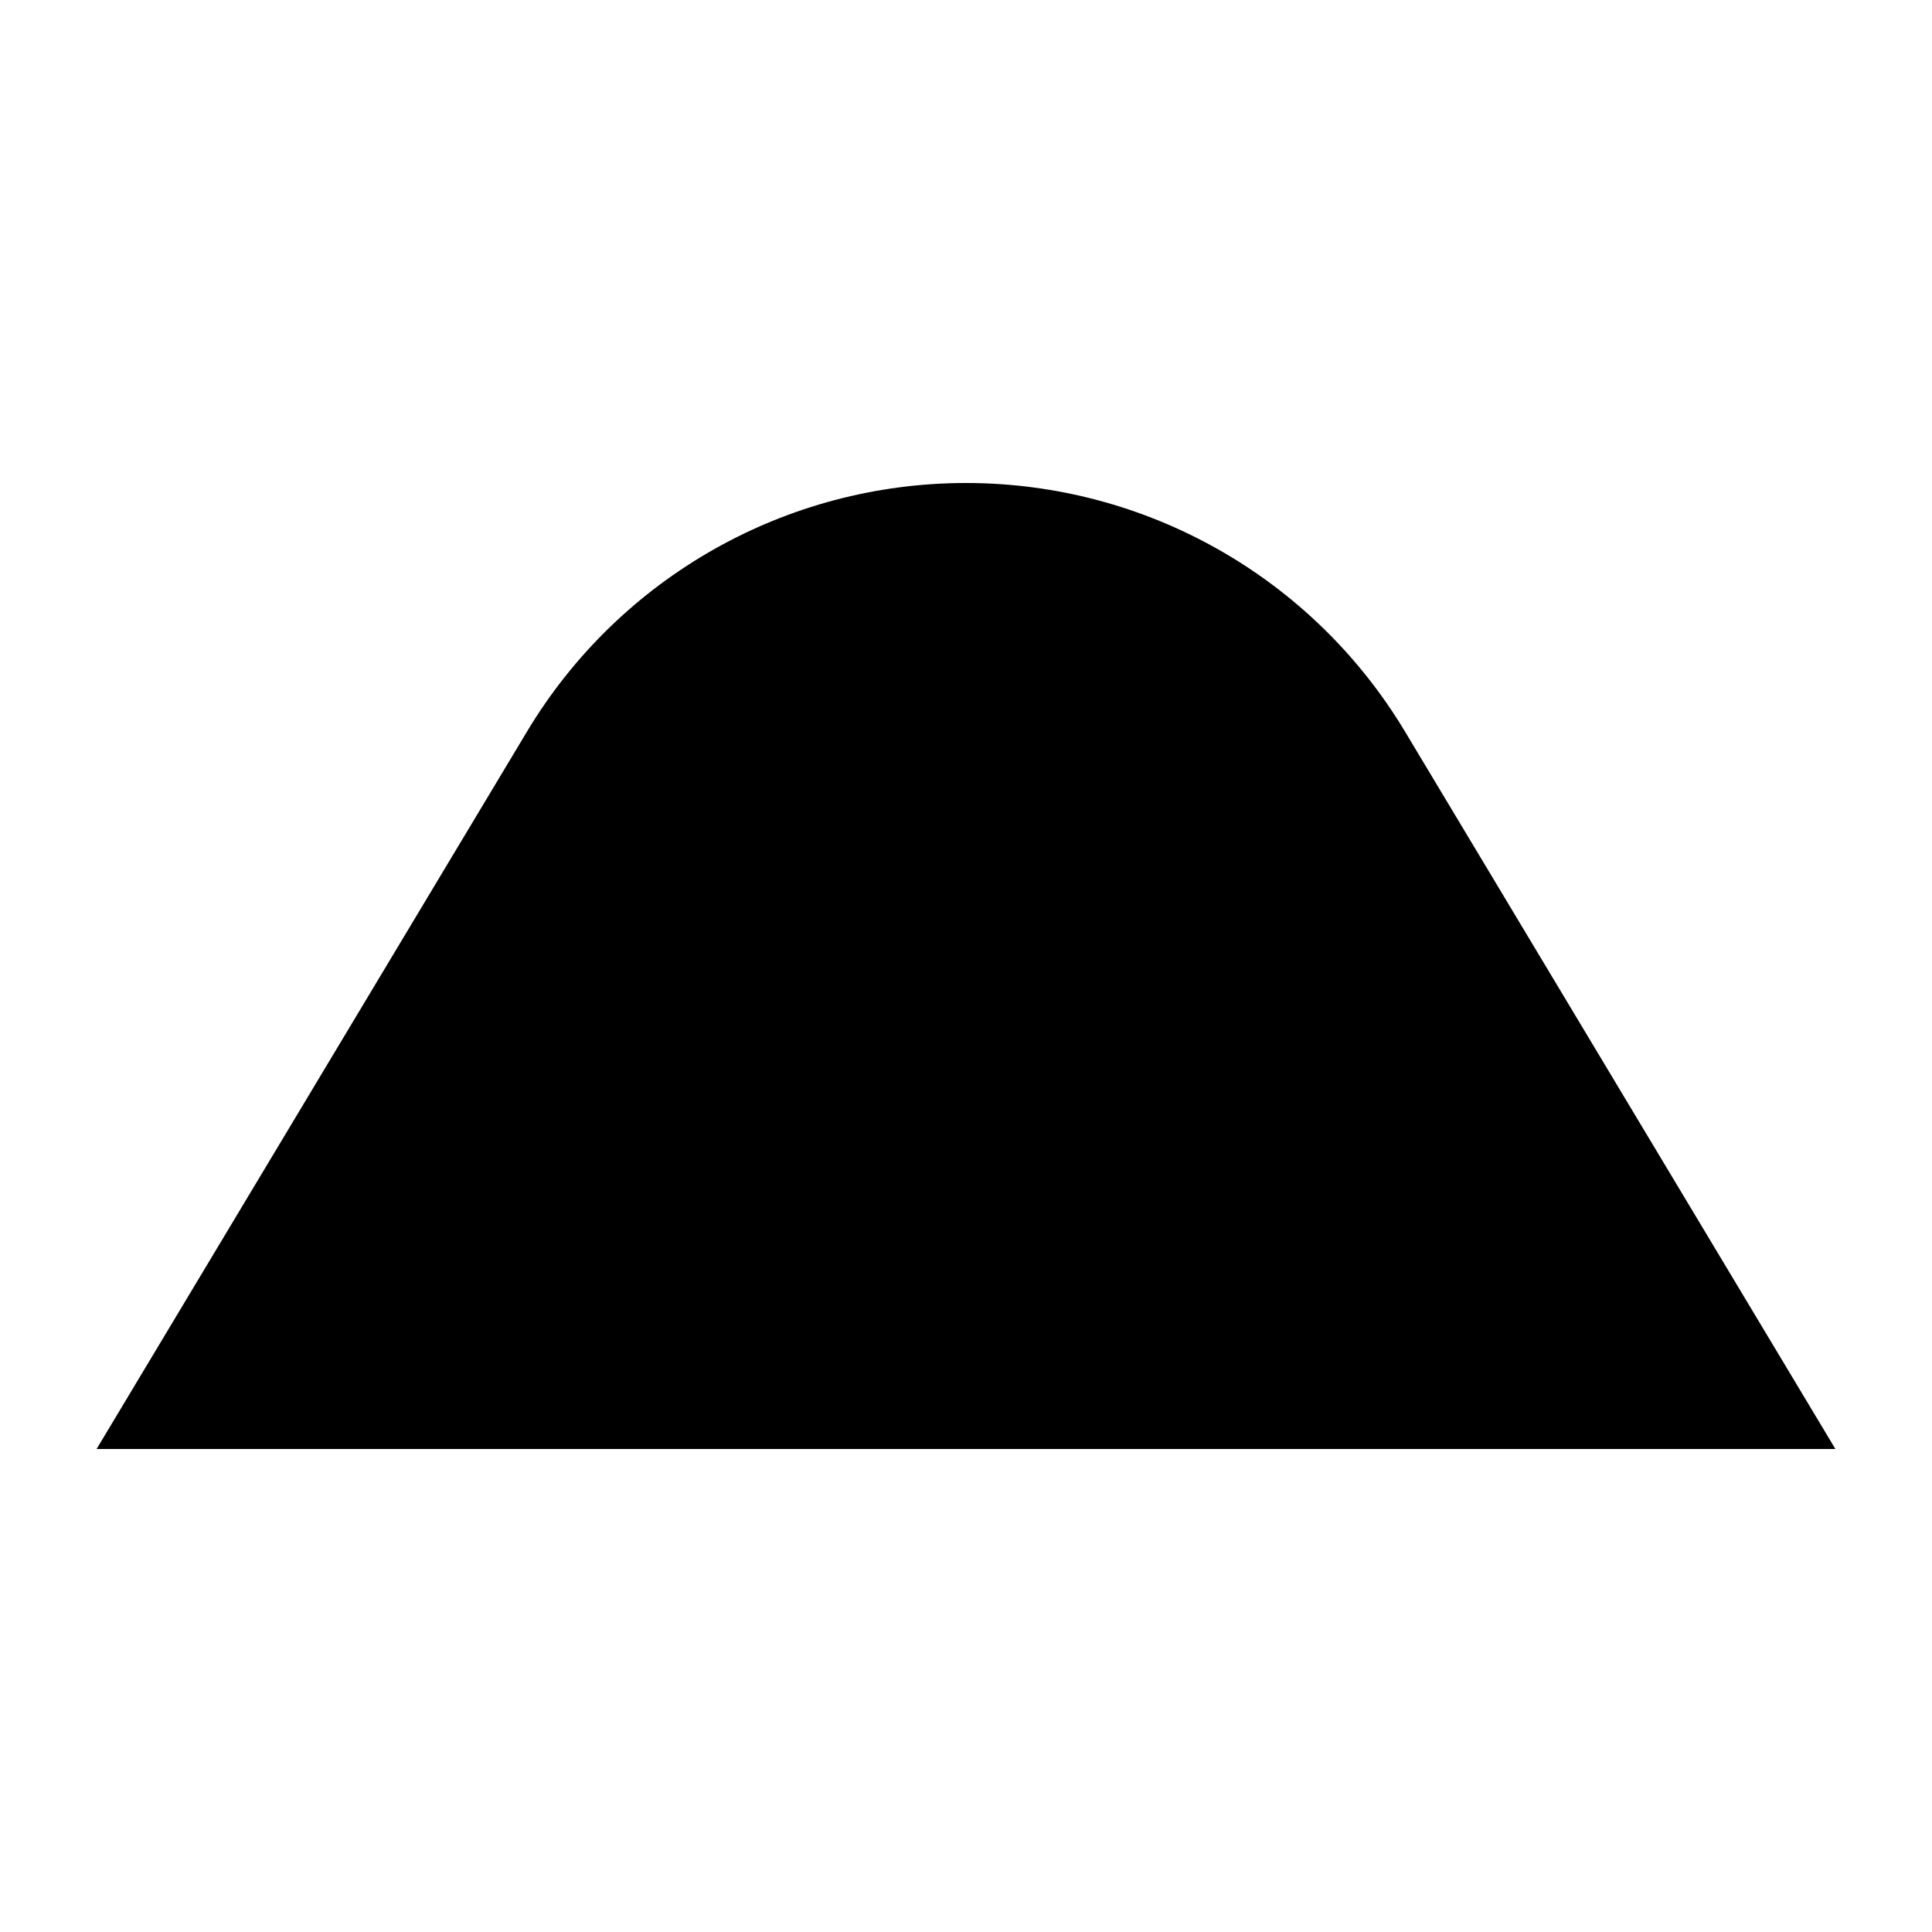 <svg xmlns="http://www.w3.org/2000/svg" viewBox="0 0 640 640"><!--! Font Awesome Pro 7.1.0 by @fontawesome - https://fontawesome.com License - https://fontawesome.com/license (Commercial License) Copyright 2025 Fonticons, Inc. --><path fill="currentColor" d="M174.6 242.3C205.3 191.2 260.4 160 320 160C379.6 160 434.7 191.2 465.4 242.3L608 480L32 480L174.6 242.3z"/></svg>